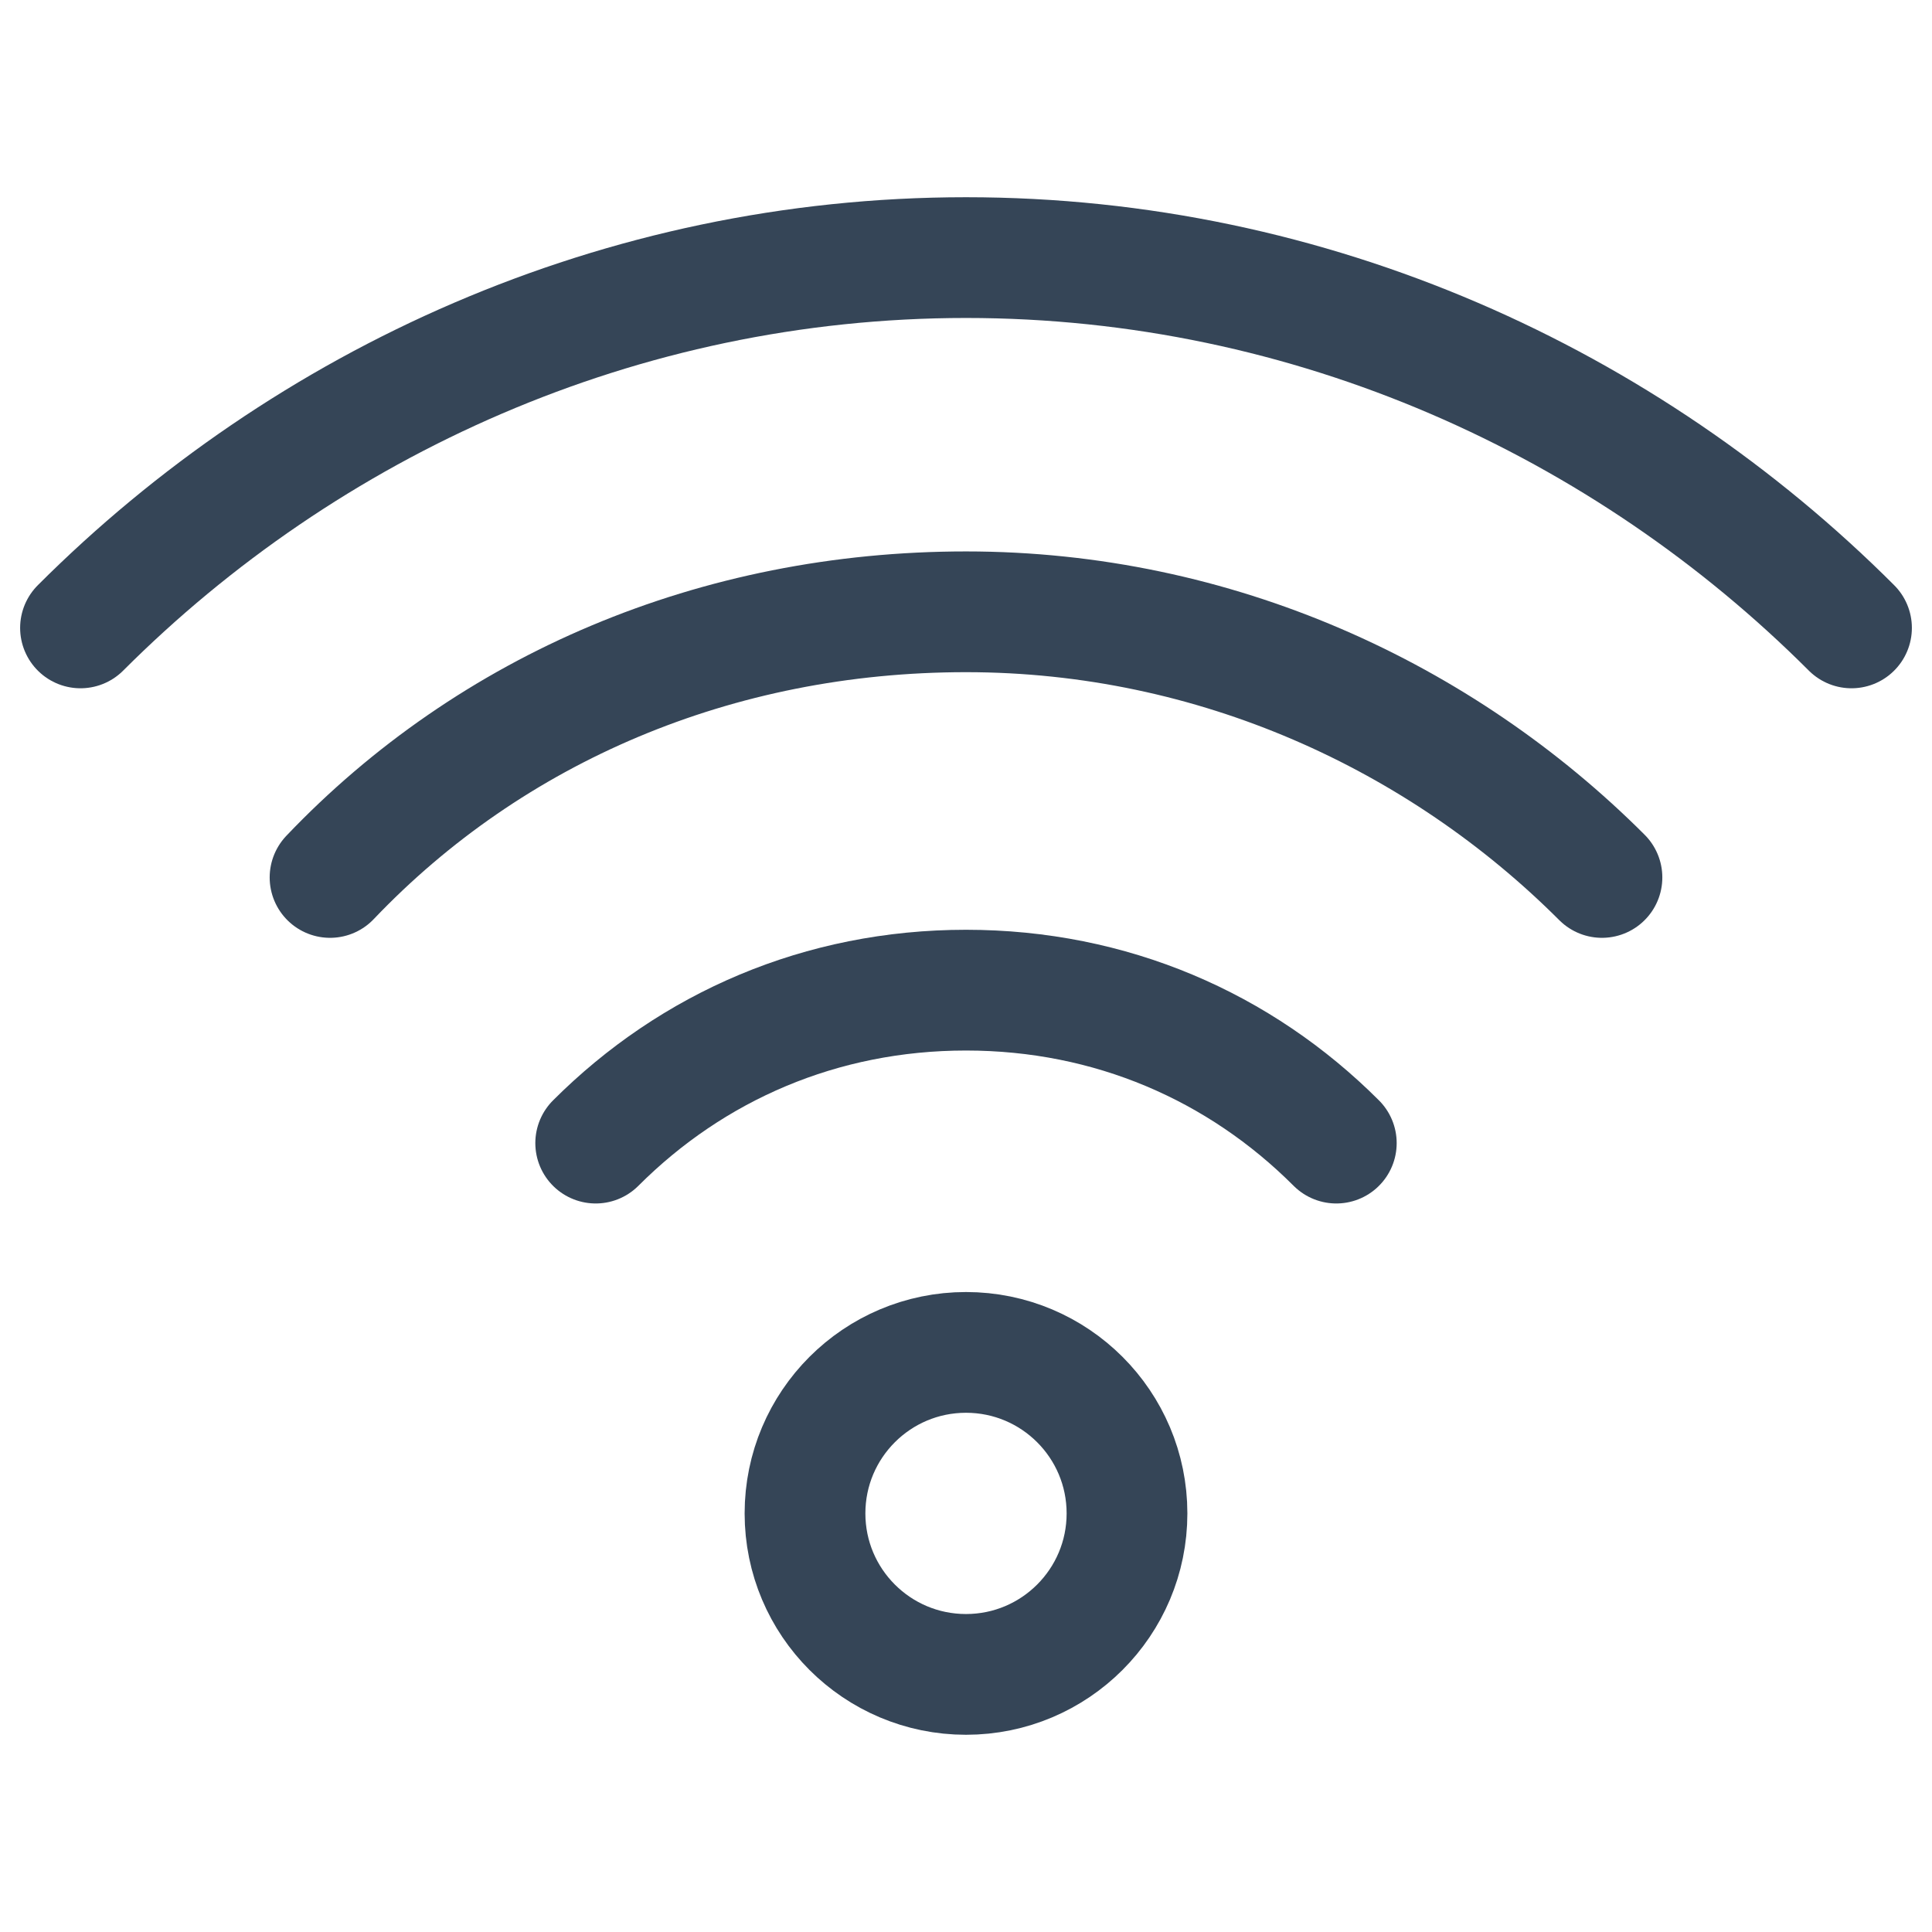 <?xml version="1.0" encoding="utf-8"?>
<!-- Generator: Adobe Illustrator 22.0.0, SVG Export Plug-In . SVG Version: 6.00 Build 0)  -->
<svg version="1.1" id="Layer_1" xmlns="http://www.w3.org/2000/svg" xmlns:xlink="http://www.w3.org/1999/xlink" x="0px" y="0px"
	 width="24px" height="24px" viewBox="0 0 24 24" style="enable-background:new 0 0 24 24;" xml:space="preserve">
<style type="text/css">
	.st0{fill:none;stroke:#354557;stroke-width:1.5;stroke-linecap:round;stroke-linejoin:round;stroke-miterlimit:10;}
</style>
<g>
	<circle class="st0" cx="12" cy="18.8" r="2"/>
	<path class="st0" d="M23,7.8C20.2,5,16.3,3.2,12,3.2S3.8,5,1,7.8"/>
	<path class="st0" d="M19.9,10.9c-2-2-4.8-3.3-7.9-3.3c-3.1,0-5.9,1.2-7.9,3.3"/>
	<path class="st0" d="M16.6,14.2c-1.2-1.2-2.8-1.9-4.6-1.9S8.6,13,7.4,14.2"/>
</g>
</svg>
